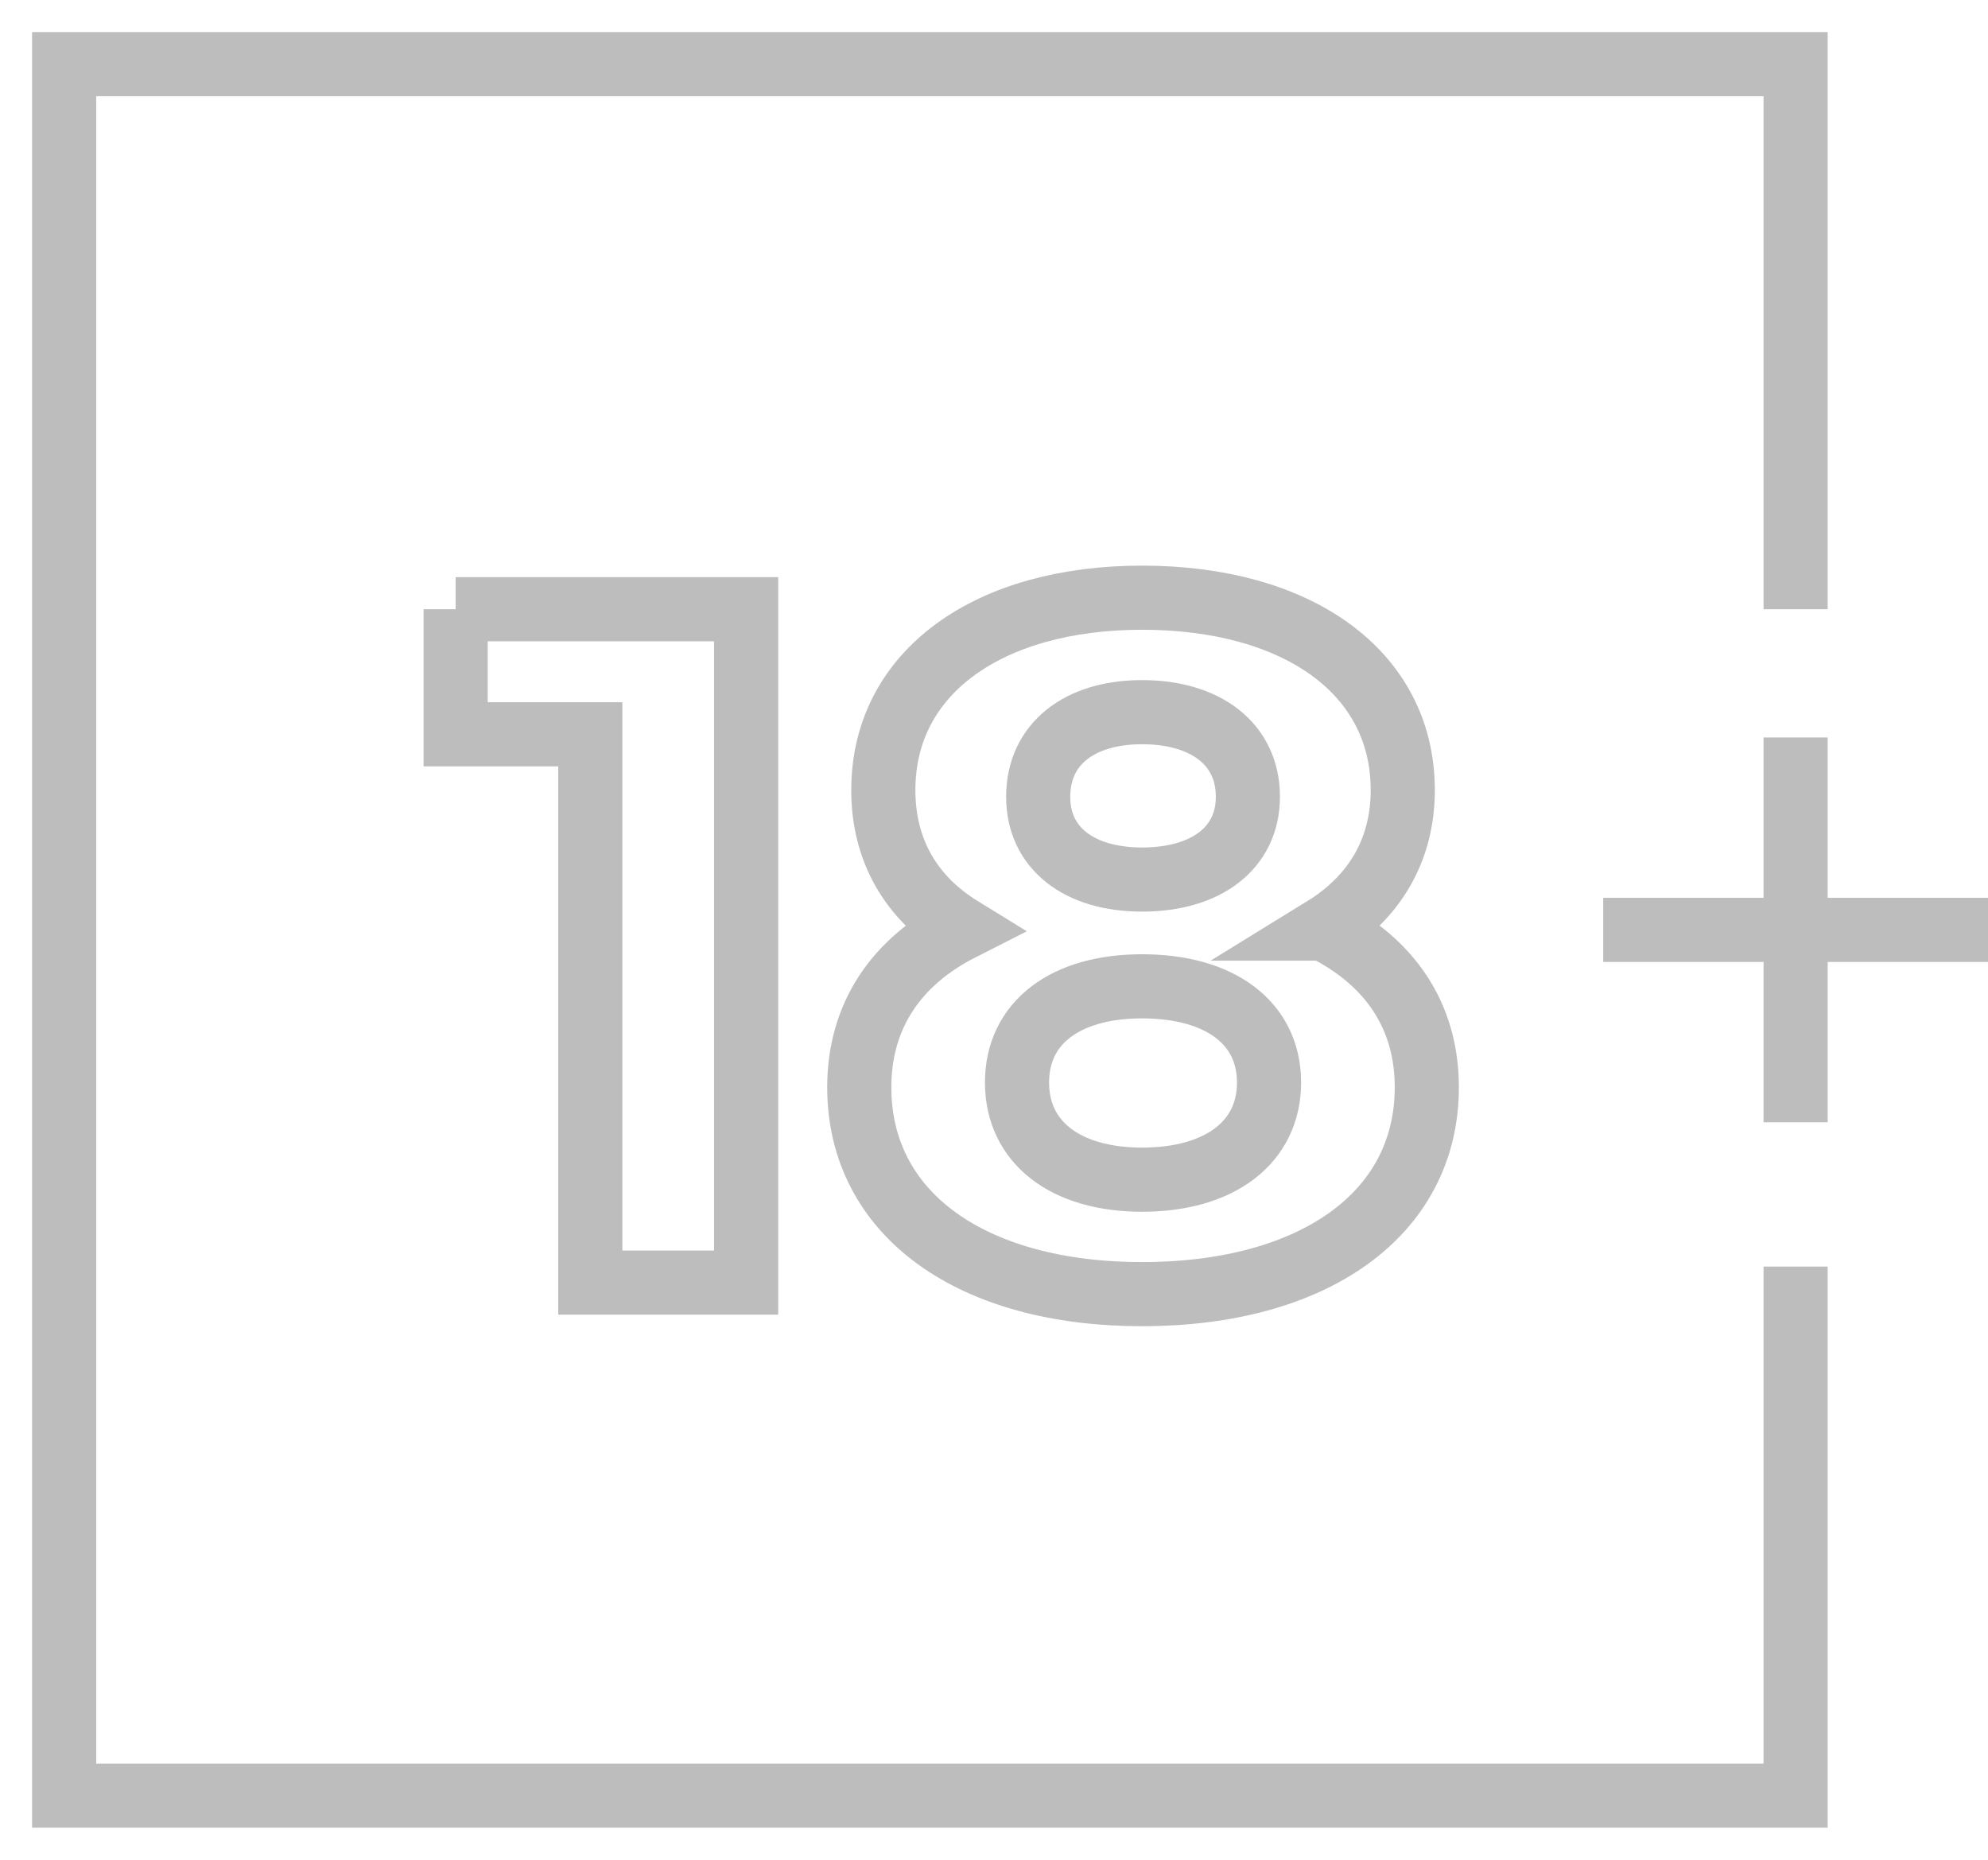 <svg width="31" height="29" fill="none" stroke="#BDBDBD" viewBox="0 0 31 29" xmlns="http://www.w3.org/2000/svg">
<path d="M28 9.5V1H1v27h27v-8.25m3-5.25h-3m0 0h-3m3 0v-3m0 3v3"/>
<path d="M7.105 9.5v1.95h2.1V20h2.43V9.5h-4.53zm13.539 4.98c.78-.48 1.23-1.215 1.23-2.16 0-1.845-1.65-3-4.065-3-2.385 0-4.035 1.155-4.035 3 0 .945.435 1.68 1.215 2.16-1.005.51-1.59 1.35-1.59 2.475 0 1.98 1.755 3.225 4.41 3.225 2.67 0 4.44-1.245 4.44-3.225 0-1.125-.585-1.965-1.605-2.475zm-2.835-3.375c.99 0 1.65.495 1.65 1.32 0 .795-.645 1.29-1.65 1.29-.99 0-1.62-.495-1.62-1.29 0-.825.645-1.32 1.62-1.32zm0 7.29c-1.2 0-1.95-.585-1.95-1.515 0-.93.75-1.5 1.95-1.5 1.215 0 1.98.57 1.98 1.5s-.765 1.515-1.98 1.515z"/>
</svg>
